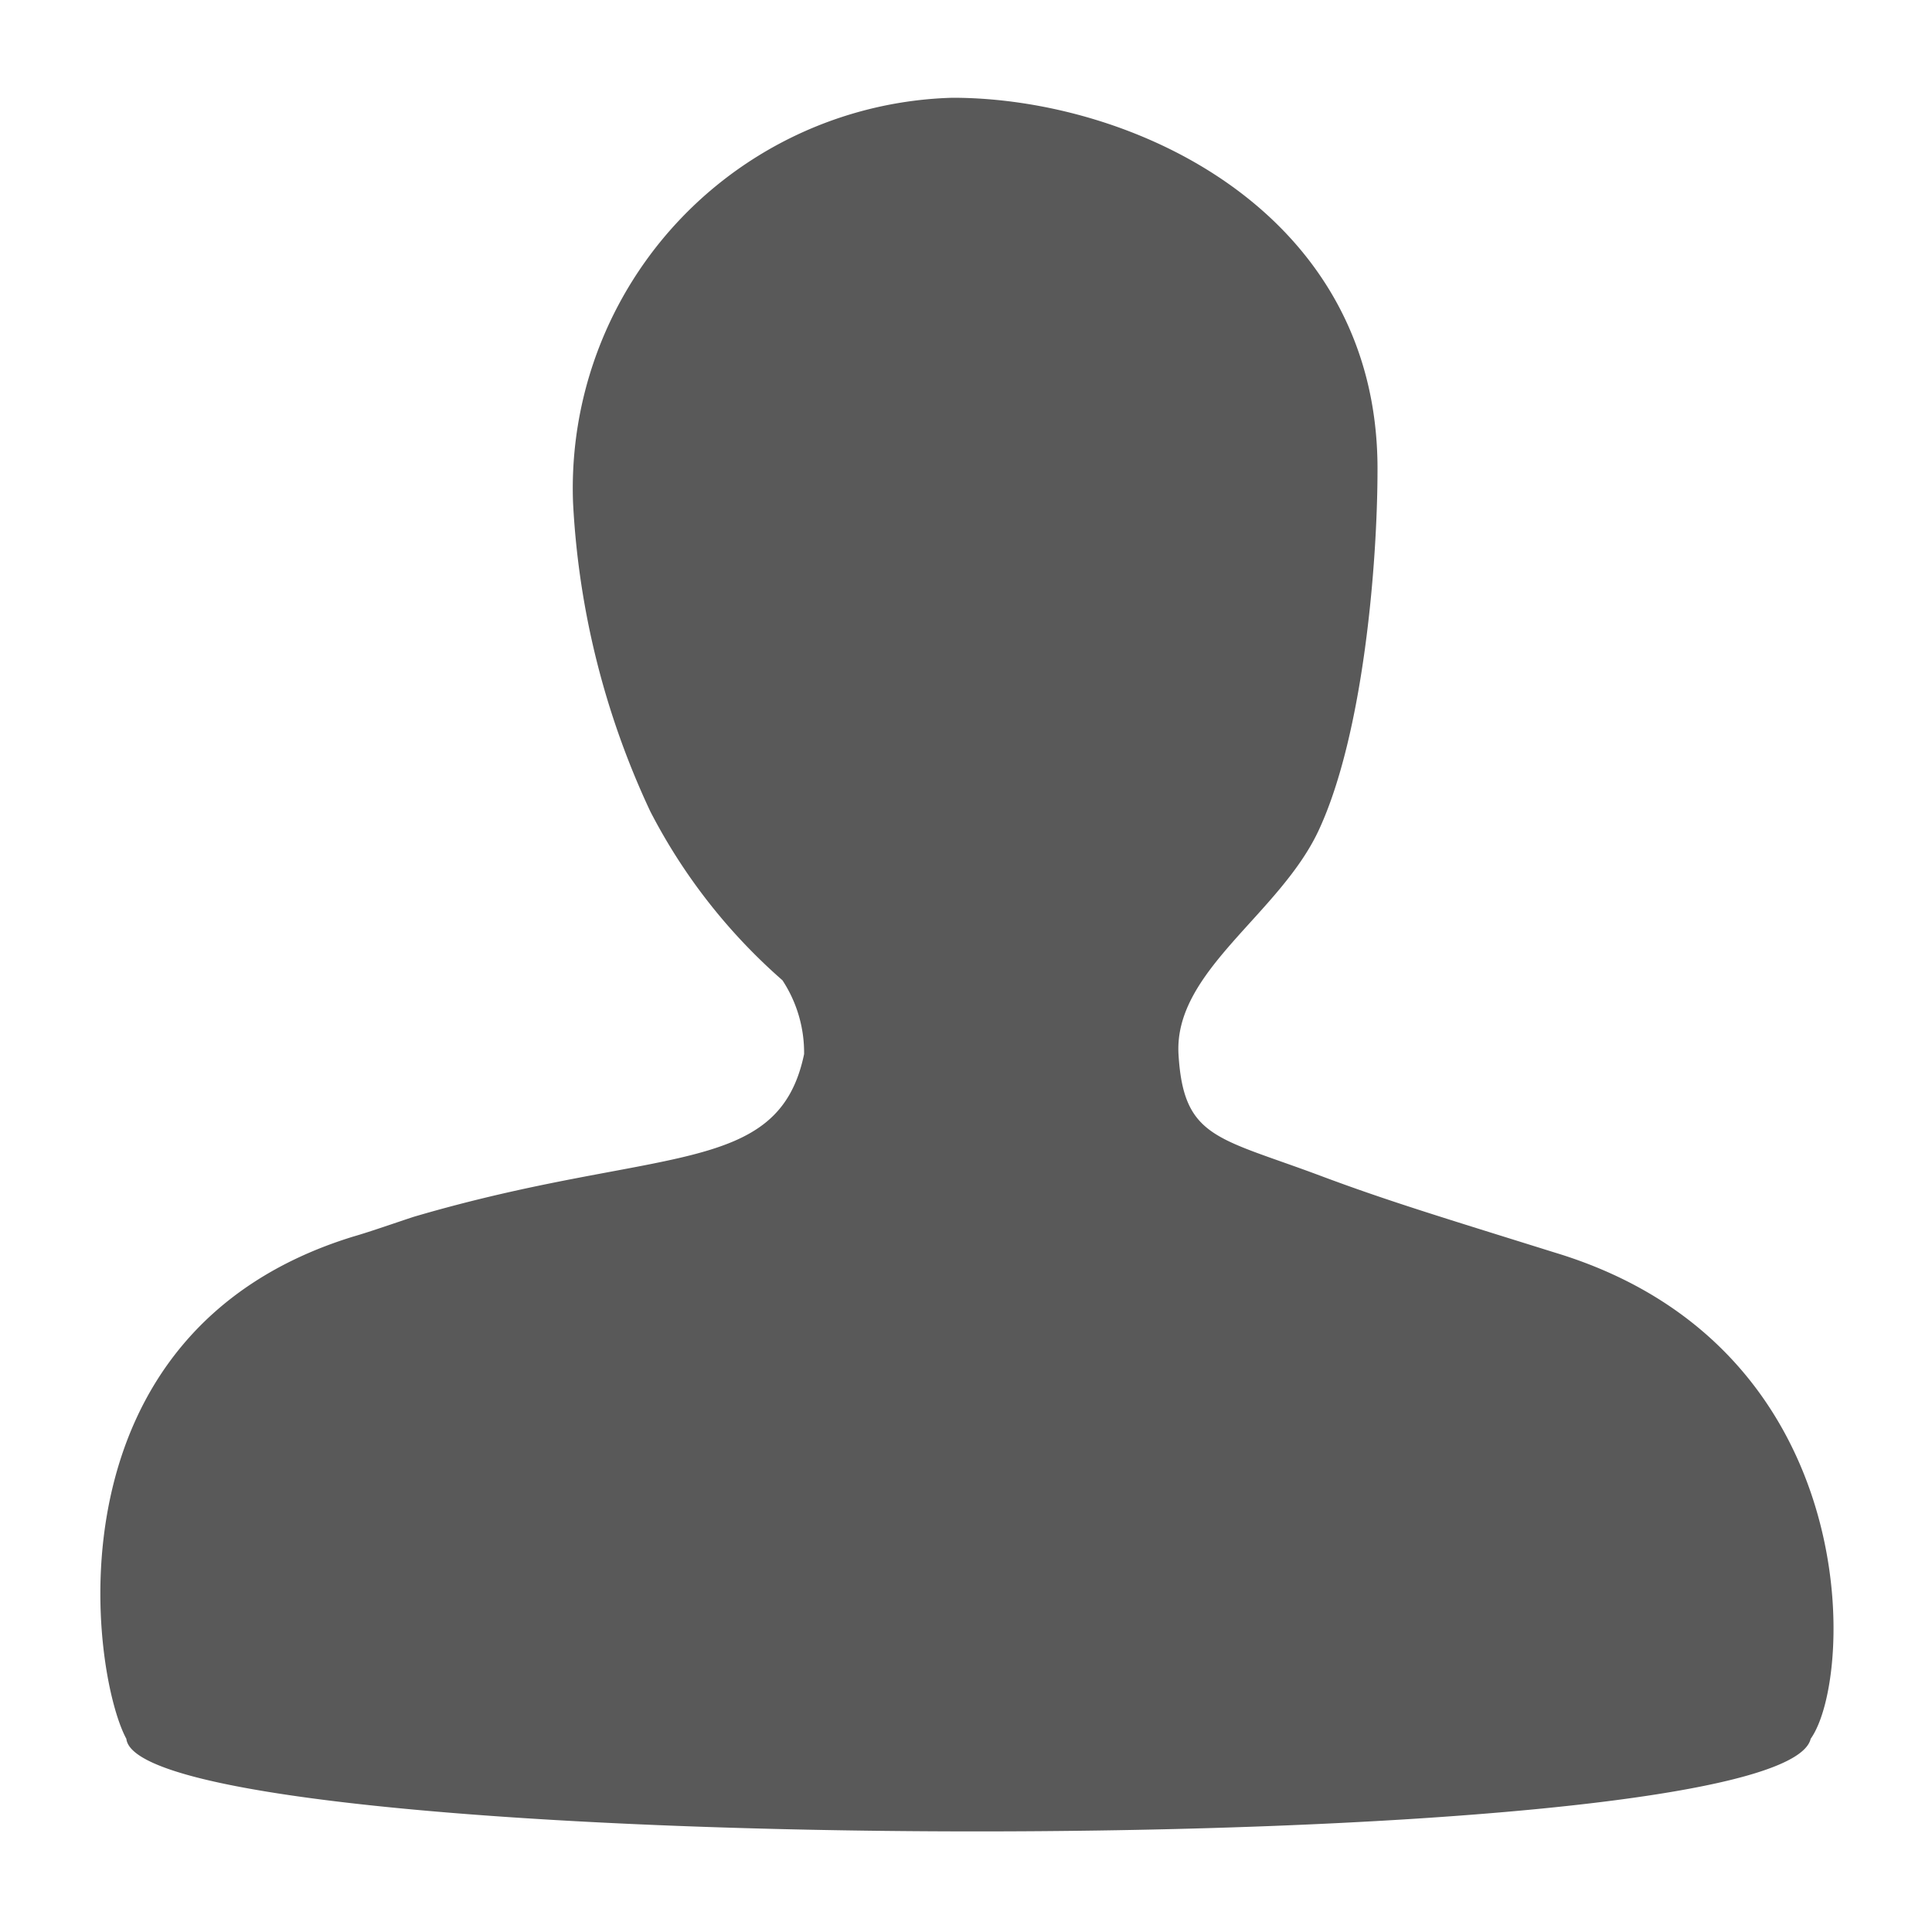 <svg id="Layer_1" data-name="Layer 1" xmlns="http://www.w3.org/2000/svg" viewBox="0 0 50 50"><defs><style>.cls-1{fill:#595959;}</style></defs><path class="cls-1" d="M20.81,27.28a3.41,3.41,0,0,0-.56-1.91A14.83,14.83,0,0,1,16.83,21a21.35,21.35,0,0,1-2-8A10.11,10.11,0,0,1,24.65,2.53c4.65,0,11,2.93,11,9.6,0,2.49-.37,6.84-1.5,9.31-1,2.21-3.78,3.68-3.65,5.85s1,2.14,3.65,3.13c1.76.66,3.19,1.09,6.1,2C48.27,34.85,48,43.4,46.86,45c-.77,3.27-43.24,3.12-43.59,0-.9-1.65-2.2-10.52,5.88-13,.42-.12,1.16-.38,1.56-.51C17,29.64,20.14,30.5,20.81,27.28Z"/></svg>